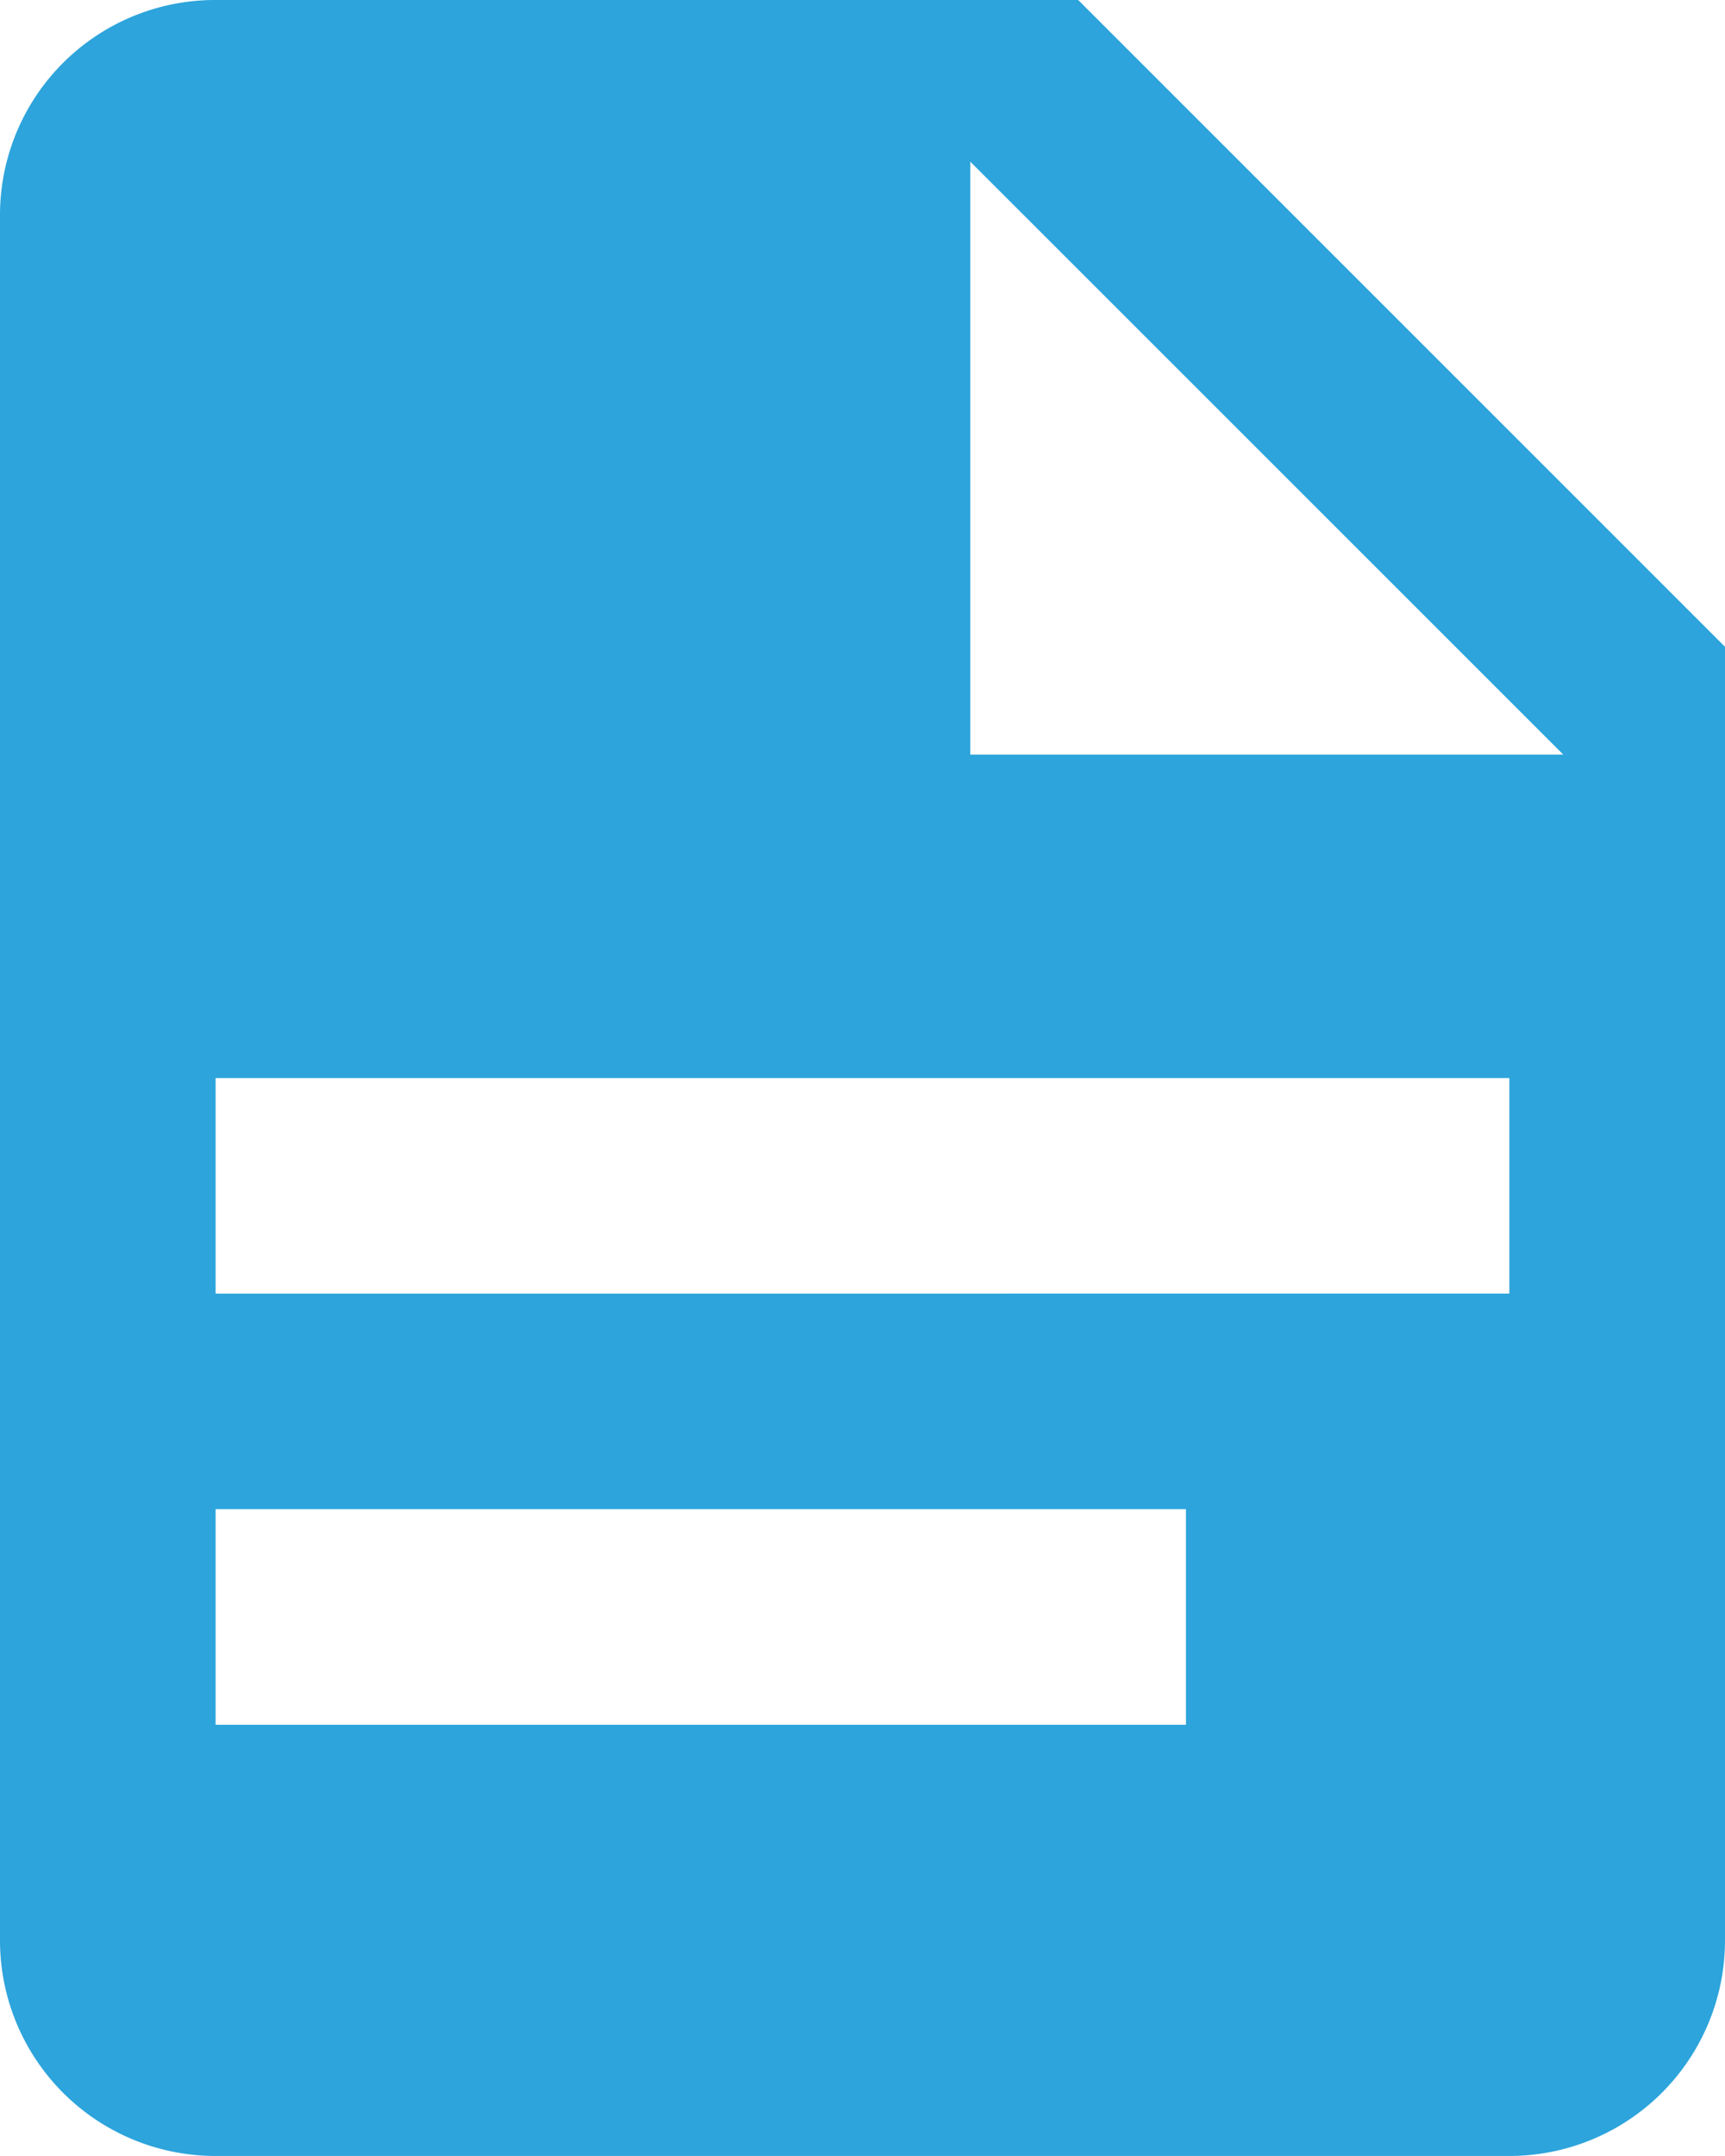 <svg xmlns="http://www.w3.org/2000/svg" width="57.756" height="72.195" viewBox="0 0 57.756 72.195"><defs><style>.a{fill:#2da4dc;}</style></defs><path class="a" d="M36.488,27.268H56.341L36.488,7.415V27.268M11.219,2H40.1L61.756,23.658V66.975a7.219,7.219,0,0,1-7.219,7.219H11.219A7.217,7.217,0,0,1,4,66.975V9.219A7.2,7.2,0,0,1,11.219,2M43.707,59.756V52.536H11.219v7.219H43.707M54.536,45.317V38.1H11.219v7.219Z" transform="translate(-4 -2)"/></svg>